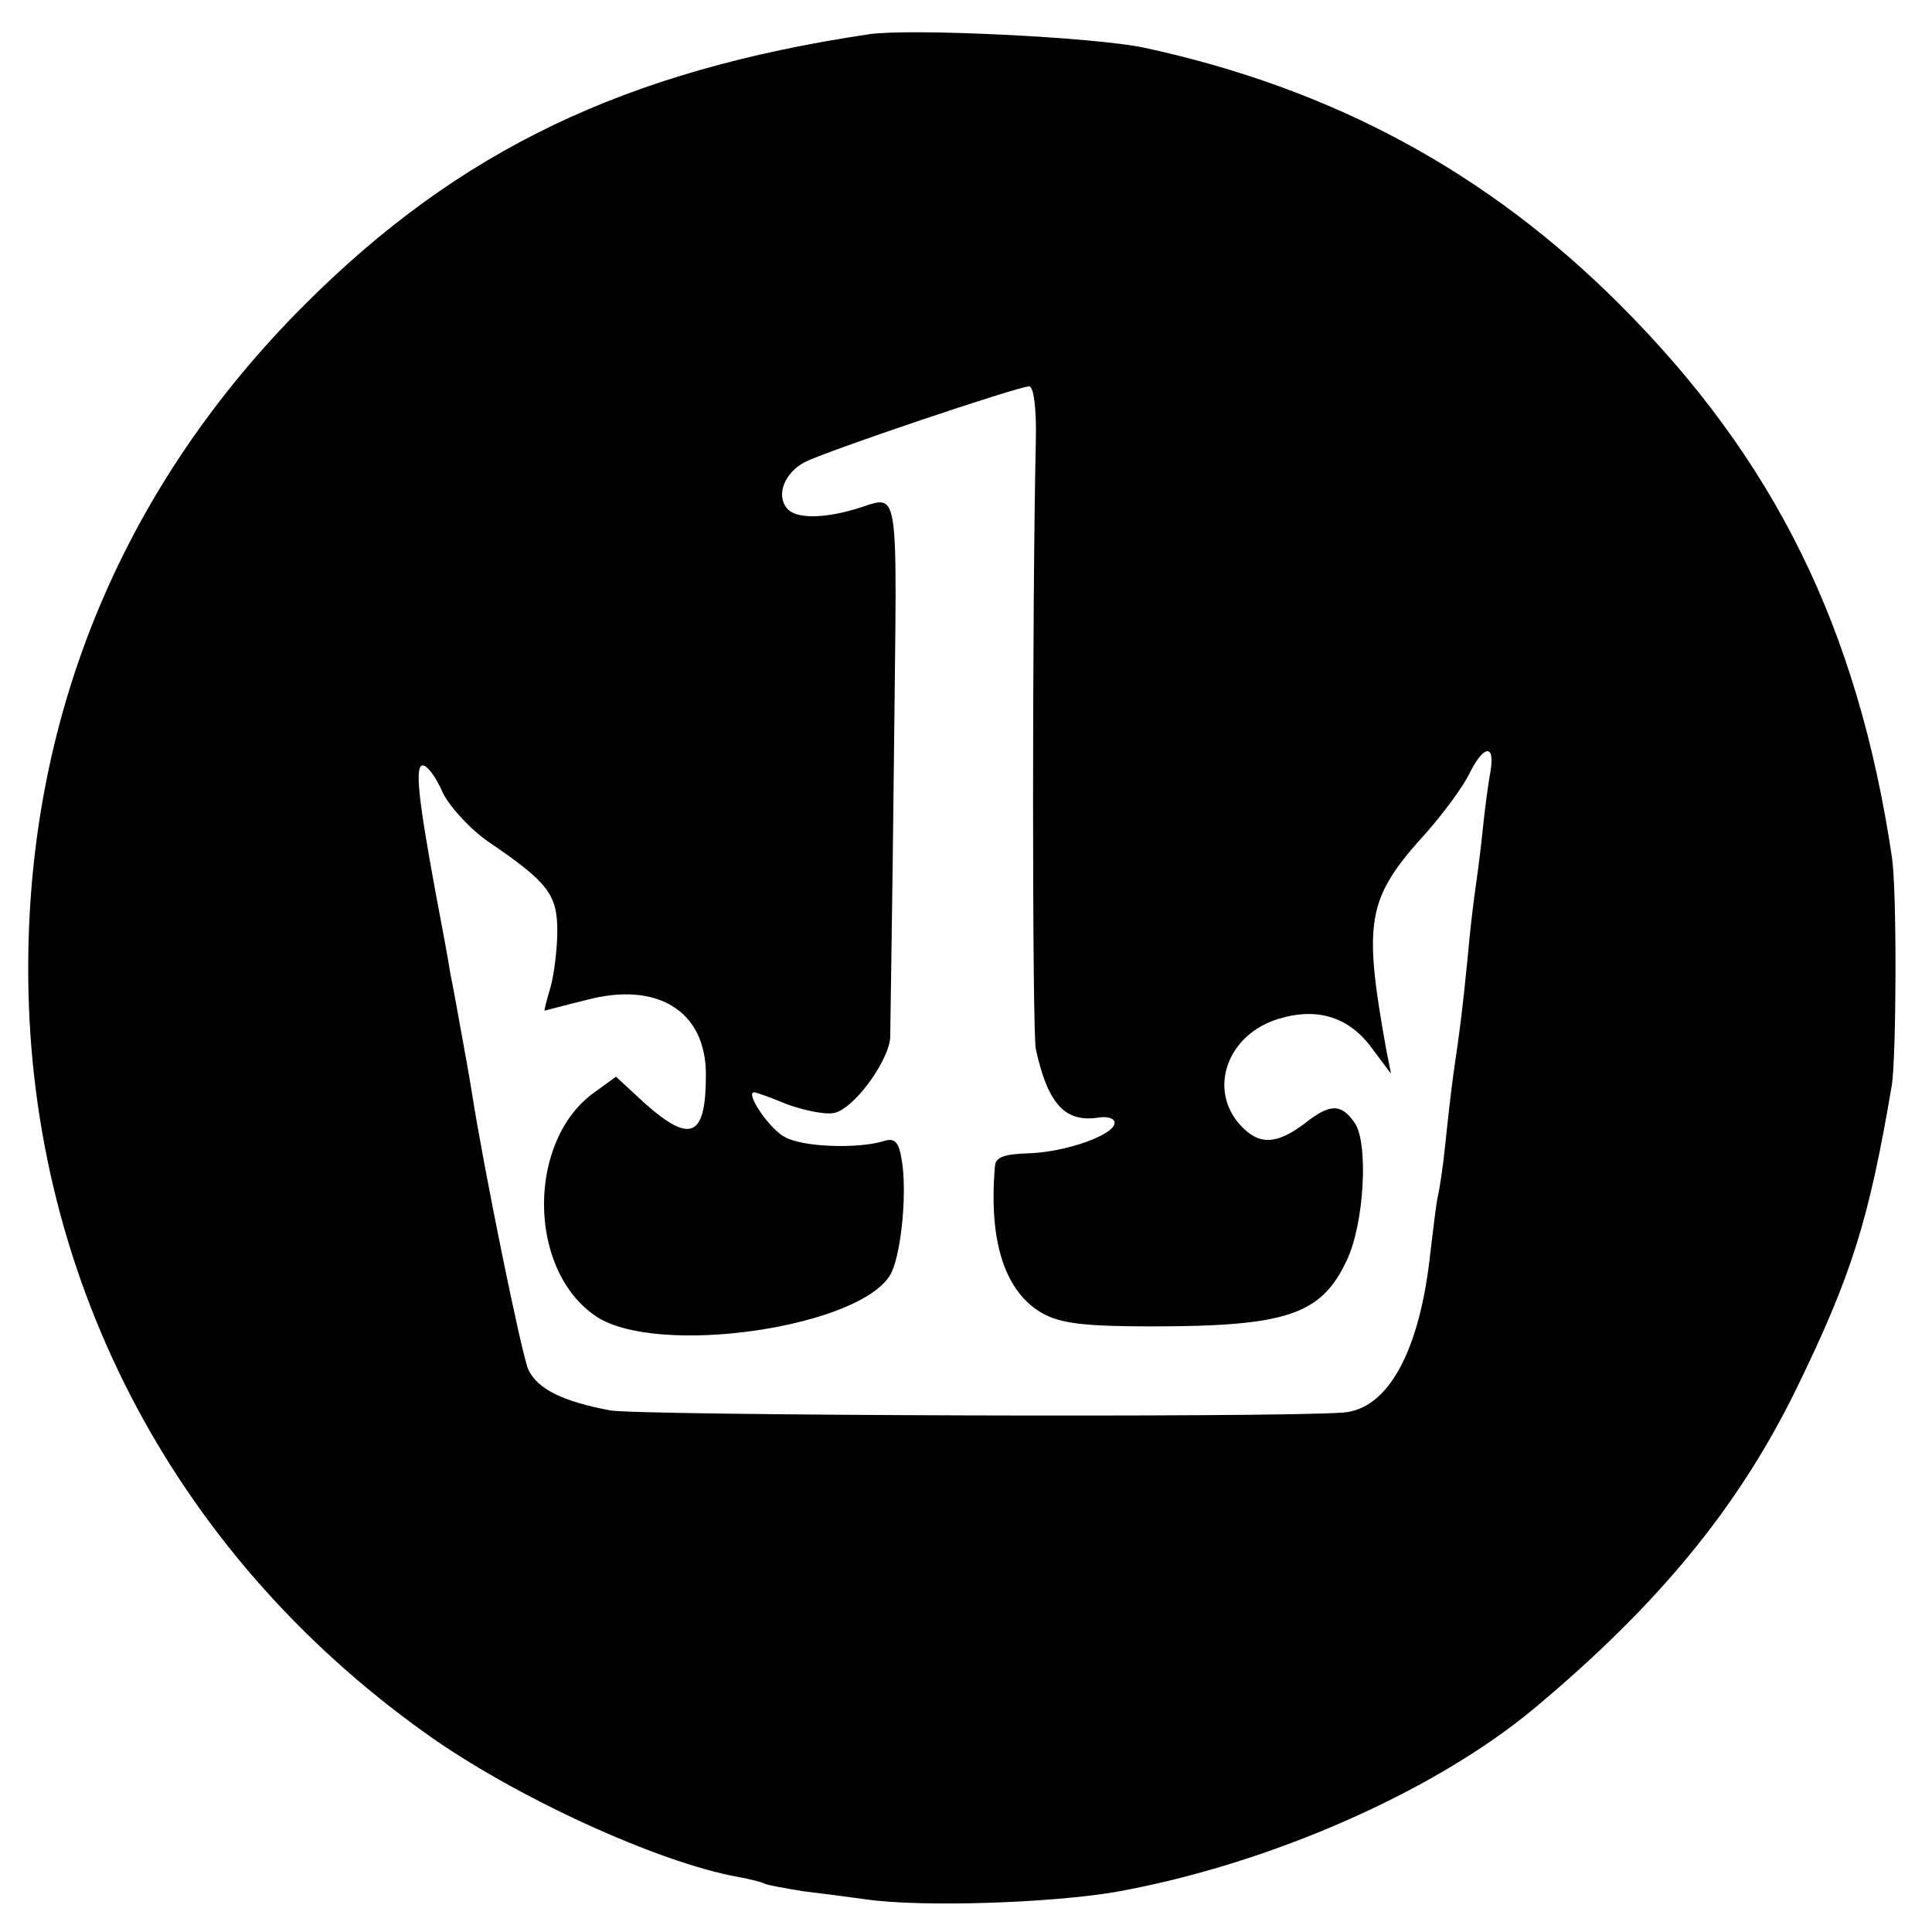 <?xml version="1.0" standalone="no"?>
<!DOCTYPE svg PUBLIC "-//W3C//DTD SVG 20010904//EN"
 "http://www.w3.org/TR/2001/REC-SVG-20010904/DTD/svg10.dtd">
<svg version="1.0" xmlns="http://www.w3.org/2000/svg"
 width="260pt" height="260pt" viewBox="0 0 260 260"
 preserveAspectRatio="xMidYMid meet">
<g transform="translate(0,260) scale(0.1,-0.1)"
fill="#000000" stroke="none">
<path d="M1170 2554 c-329 -49 -552 -156 -760 -364 -242 -242 -370 -546 -372
-885 -3 -415 191 -792 534 -1037 118 -85 314 -175 422 -194 16 -3 32 -7 35 -9
4 -2 27 -6 51 -10 25 -3 63 -8 85 -11 75 -11 250 -5 337 10 206 37 429 135
564 248 166 139 273 269 351 428 75 154 98 227 129 410 6 41 7 261 0 307 -46
308 -158 535 -366 743 -178 178 -386 291 -641 346 -68 14 -311 26 -369 18z
m224 -546 c-5 -224 -5 -797 0 -820 16 -73 39 -99 84 -92 12 2 22 -1 22 -7 0
-16 -64 -39 -114 -41 -34 -1 -46 -5 -47 -17 -9 -103 14 -171 65 -199 24 -13
56 -17 146 -17 182 0 228 16 262 88 24 49 30 159 11 186 -18 26 -33 26 -66 0
-38 -29 -62 -31 -87 -4 -45 48 -19 123 51 144 53 16 96 2 127 -42 l24 -32 -6
30 c-32 177 -27 206 54 295 22 25 48 60 57 78 19 39 35 42 29 5 -3 -16 -8 -53
-11 -83 -3 -30 -8 -66 -10 -80 -2 -14 -7 -54 -10 -90 -7 -70 -10 -94 -19 -155
-3 -22 -8 -65 -11 -95 -3 -30 -8 -62 -10 -70 -2 -8 -6 -42 -10 -75 -14 -133
-57 -212 -118 -216 -94 -7 -951 -4 -986 3 -64 12 -98 29 -110 55 -9 20 -60
270 -76 373 -3 19 -10 58 -15 85 -5 28 -11 61 -14 75 -2 14 -11 63 -20 110
-23 125 -28 170 -17 170 6 0 18 -16 27 -37 10 -20 38 -50 63 -67 78 -53 91
-70 91 -118 0 -24 -4 -58 -9 -76 -5 -17 -9 -32 -8 -32 1 0 26 7 55 14 96 26
162 -14 162 -100 0 -84 -20 -94 -82 -39 l-39 36 -29 -21 c-90 -64 -91 -236 0
-300 81 -58 365 -16 400 58 14 31 21 113 13 154 -4 23 -10 27 -25 22 -34 -10
-108 -8 -132 6 -20 10 -54 60 -41 60 3 0 22 -7 44 -16 22 -8 50 -14 62 -12 26
3 74 68 77 101 0 12 3 181 5 375 4 390 10 354 -55 336 -42 -12 -78 -12 -89 2
-15 18 -3 48 24 62 26 14 287 102 302 102 6 0 10 -29 9 -72z"/>
</g>
</svg>
